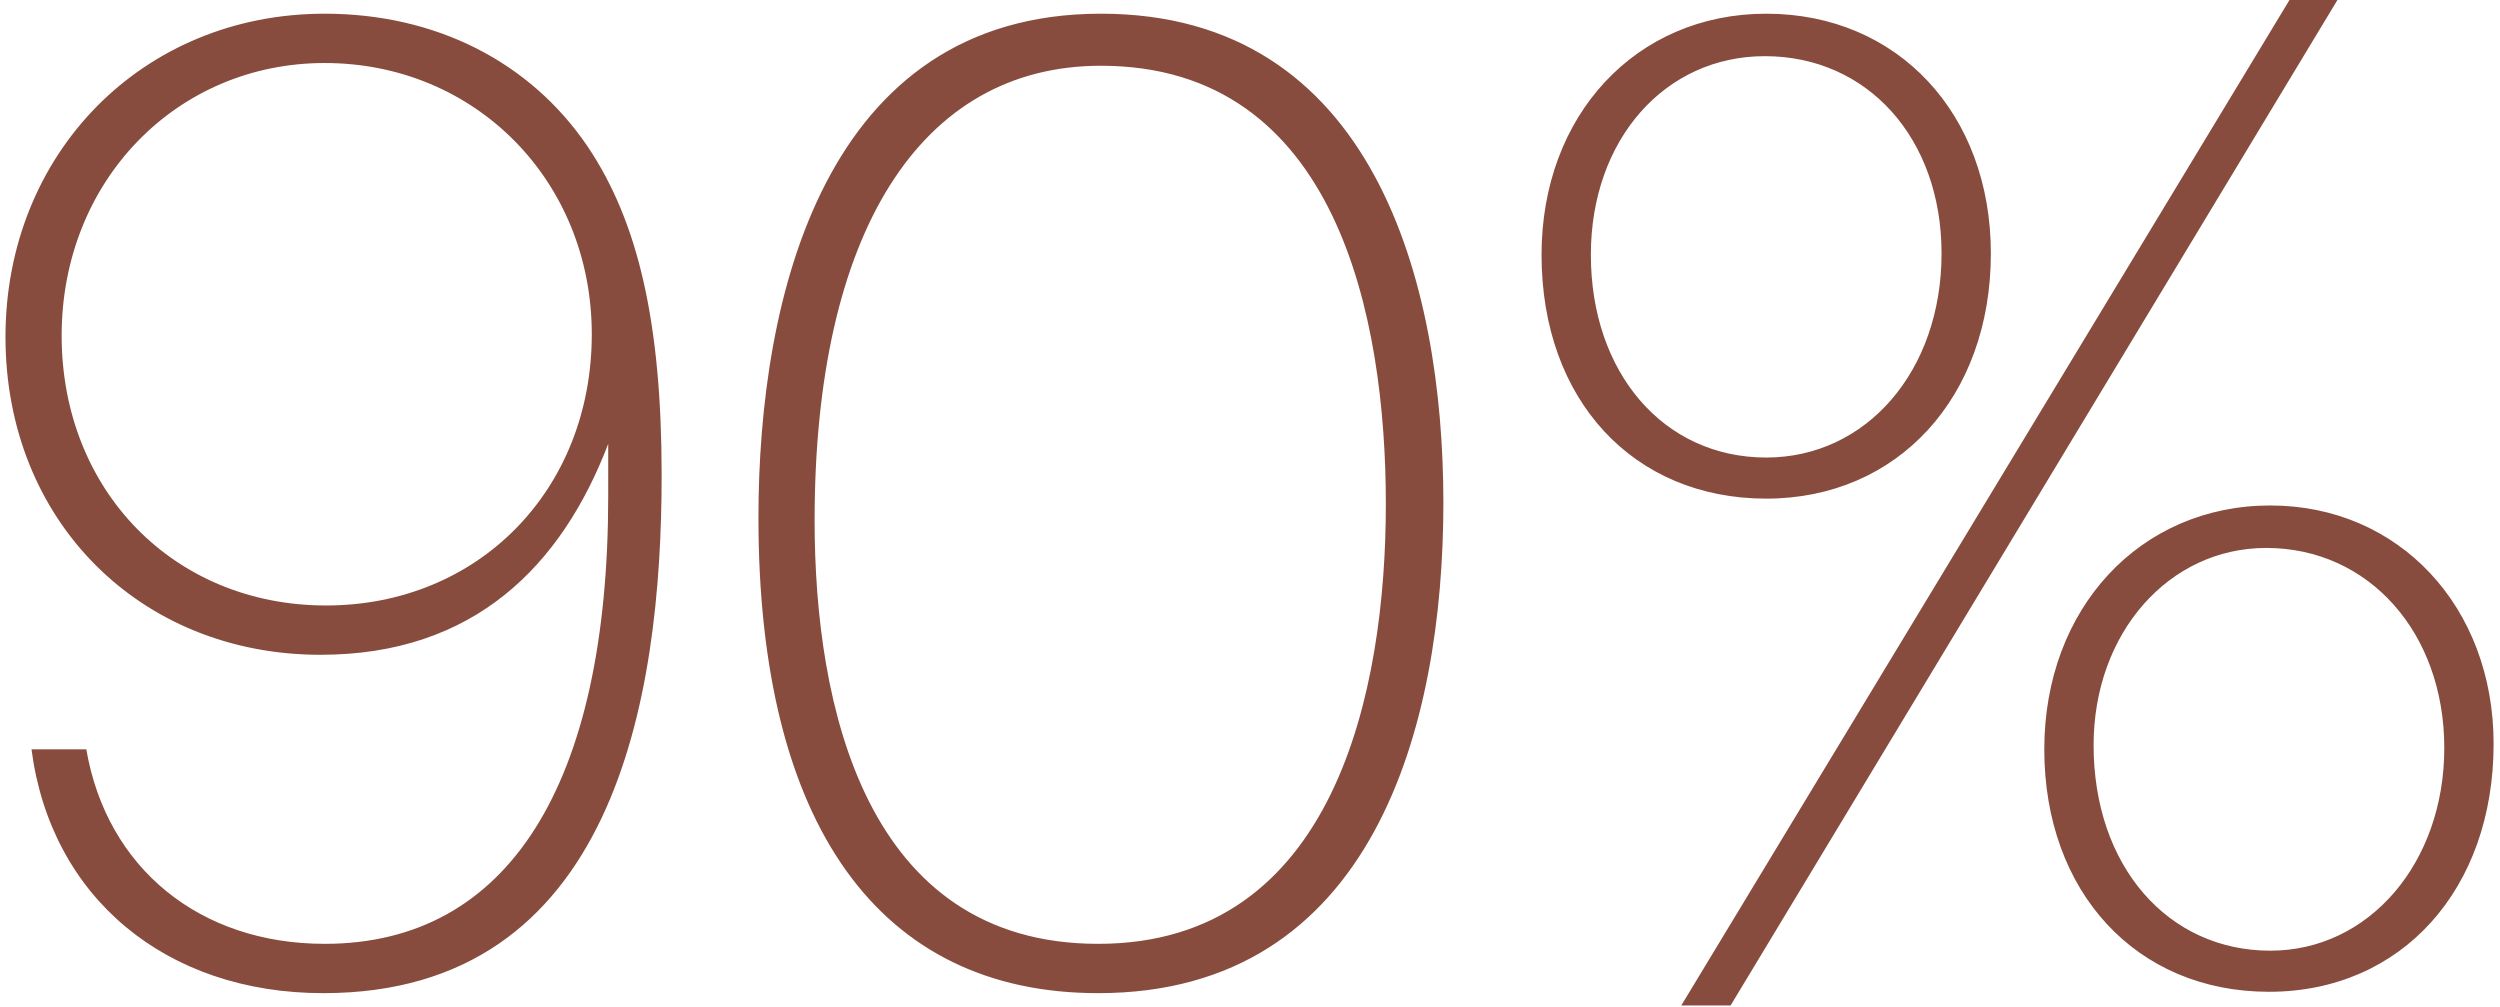<?xml version="1.0" encoding="UTF-8"?> <svg xmlns="http://www.w3.org/2000/svg" width="365" height="147" viewBox="0 0 365 147" fill="none"> <path d="M4.6 109.4C7.4 131 24.2 145 47.2 145C89.6 145 96.6 102.2 96.6 69.4C96.6 47.2 93.2 32.4 85.8 21.4C77.4 9 63.6 2 47.4 2C20.8 2 0.8 22.4 0.8 49.2C0.8 76 20.4 95.6 46.8 95.6C69.2 95.6 82 82.6 88.8 64.8V72.4C88.8 114.6 74.2 137.8 47.4 137.8C29.2 137.8 15.6 126.8 12.6 109.4H4.6ZM47.4 9.2C69.4 9.2 86.4 26.4 86.4 48.8C86.4 71.6 69.8 88.4 47.6 88.4C25.4 88.4 9 71.6 9 49C9 26.4 25.8 9.2 47.4 9.2ZM160.733 2C120.333 2 110.733 43.4 110.733 75.6C110.733 120.4 128.333 145 160.333 145C200.533 145 210.733 106 210.733 73.4C210.733 41.2 200.533 2 160.733 2ZM160.733 9.6C195.333 9.6 202.333 46.6 202.333 73.6C202.333 100.8 194.933 137.8 160.333 137.8C126.333 137.8 118.933 103 118.933 76C118.933 34 134.333 9.6 160.733 9.6ZM341.266 -7.62939e-06H334.266L245.466 146.8H252.666L341.266 -7.62939e-06ZM331.466 73.8C312.466 73.8 298.466 88.8 298.466 109.4C298.466 130.2 311.866 144.8 331.266 144.8C350.666 144.8 364.066 129.8 364.066 108.6C364.066 88.6 350.266 73.8 331.466 73.8ZM257.866 2C238.866 2 225.066 16.8 225.066 37.2C225.066 58.4 238.466 72.8 257.866 72.8C277.066 72.8 290.666 58 290.666 37C290.666 16.6 277.066 2 257.866 2ZM330.866 80C345.866 80 356.866 92.4 356.866 109.2C356.866 126 345.866 138.8 331.466 138.8C316.466 138.8 305.666 126.4 305.666 108.8C305.666 92.4 316.666 80 330.866 80ZM257.666 8.2C272.666 8.2 283.466 20.2 283.466 37C283.466 54.2 272.466 66.8 257.866 66.8C242.866 66.8 232.266 54.4 232.266 37.2C232.266 20.4 243.066 8.2 257.666 8.2Z" fill="#874C3D"></path> </svg> 